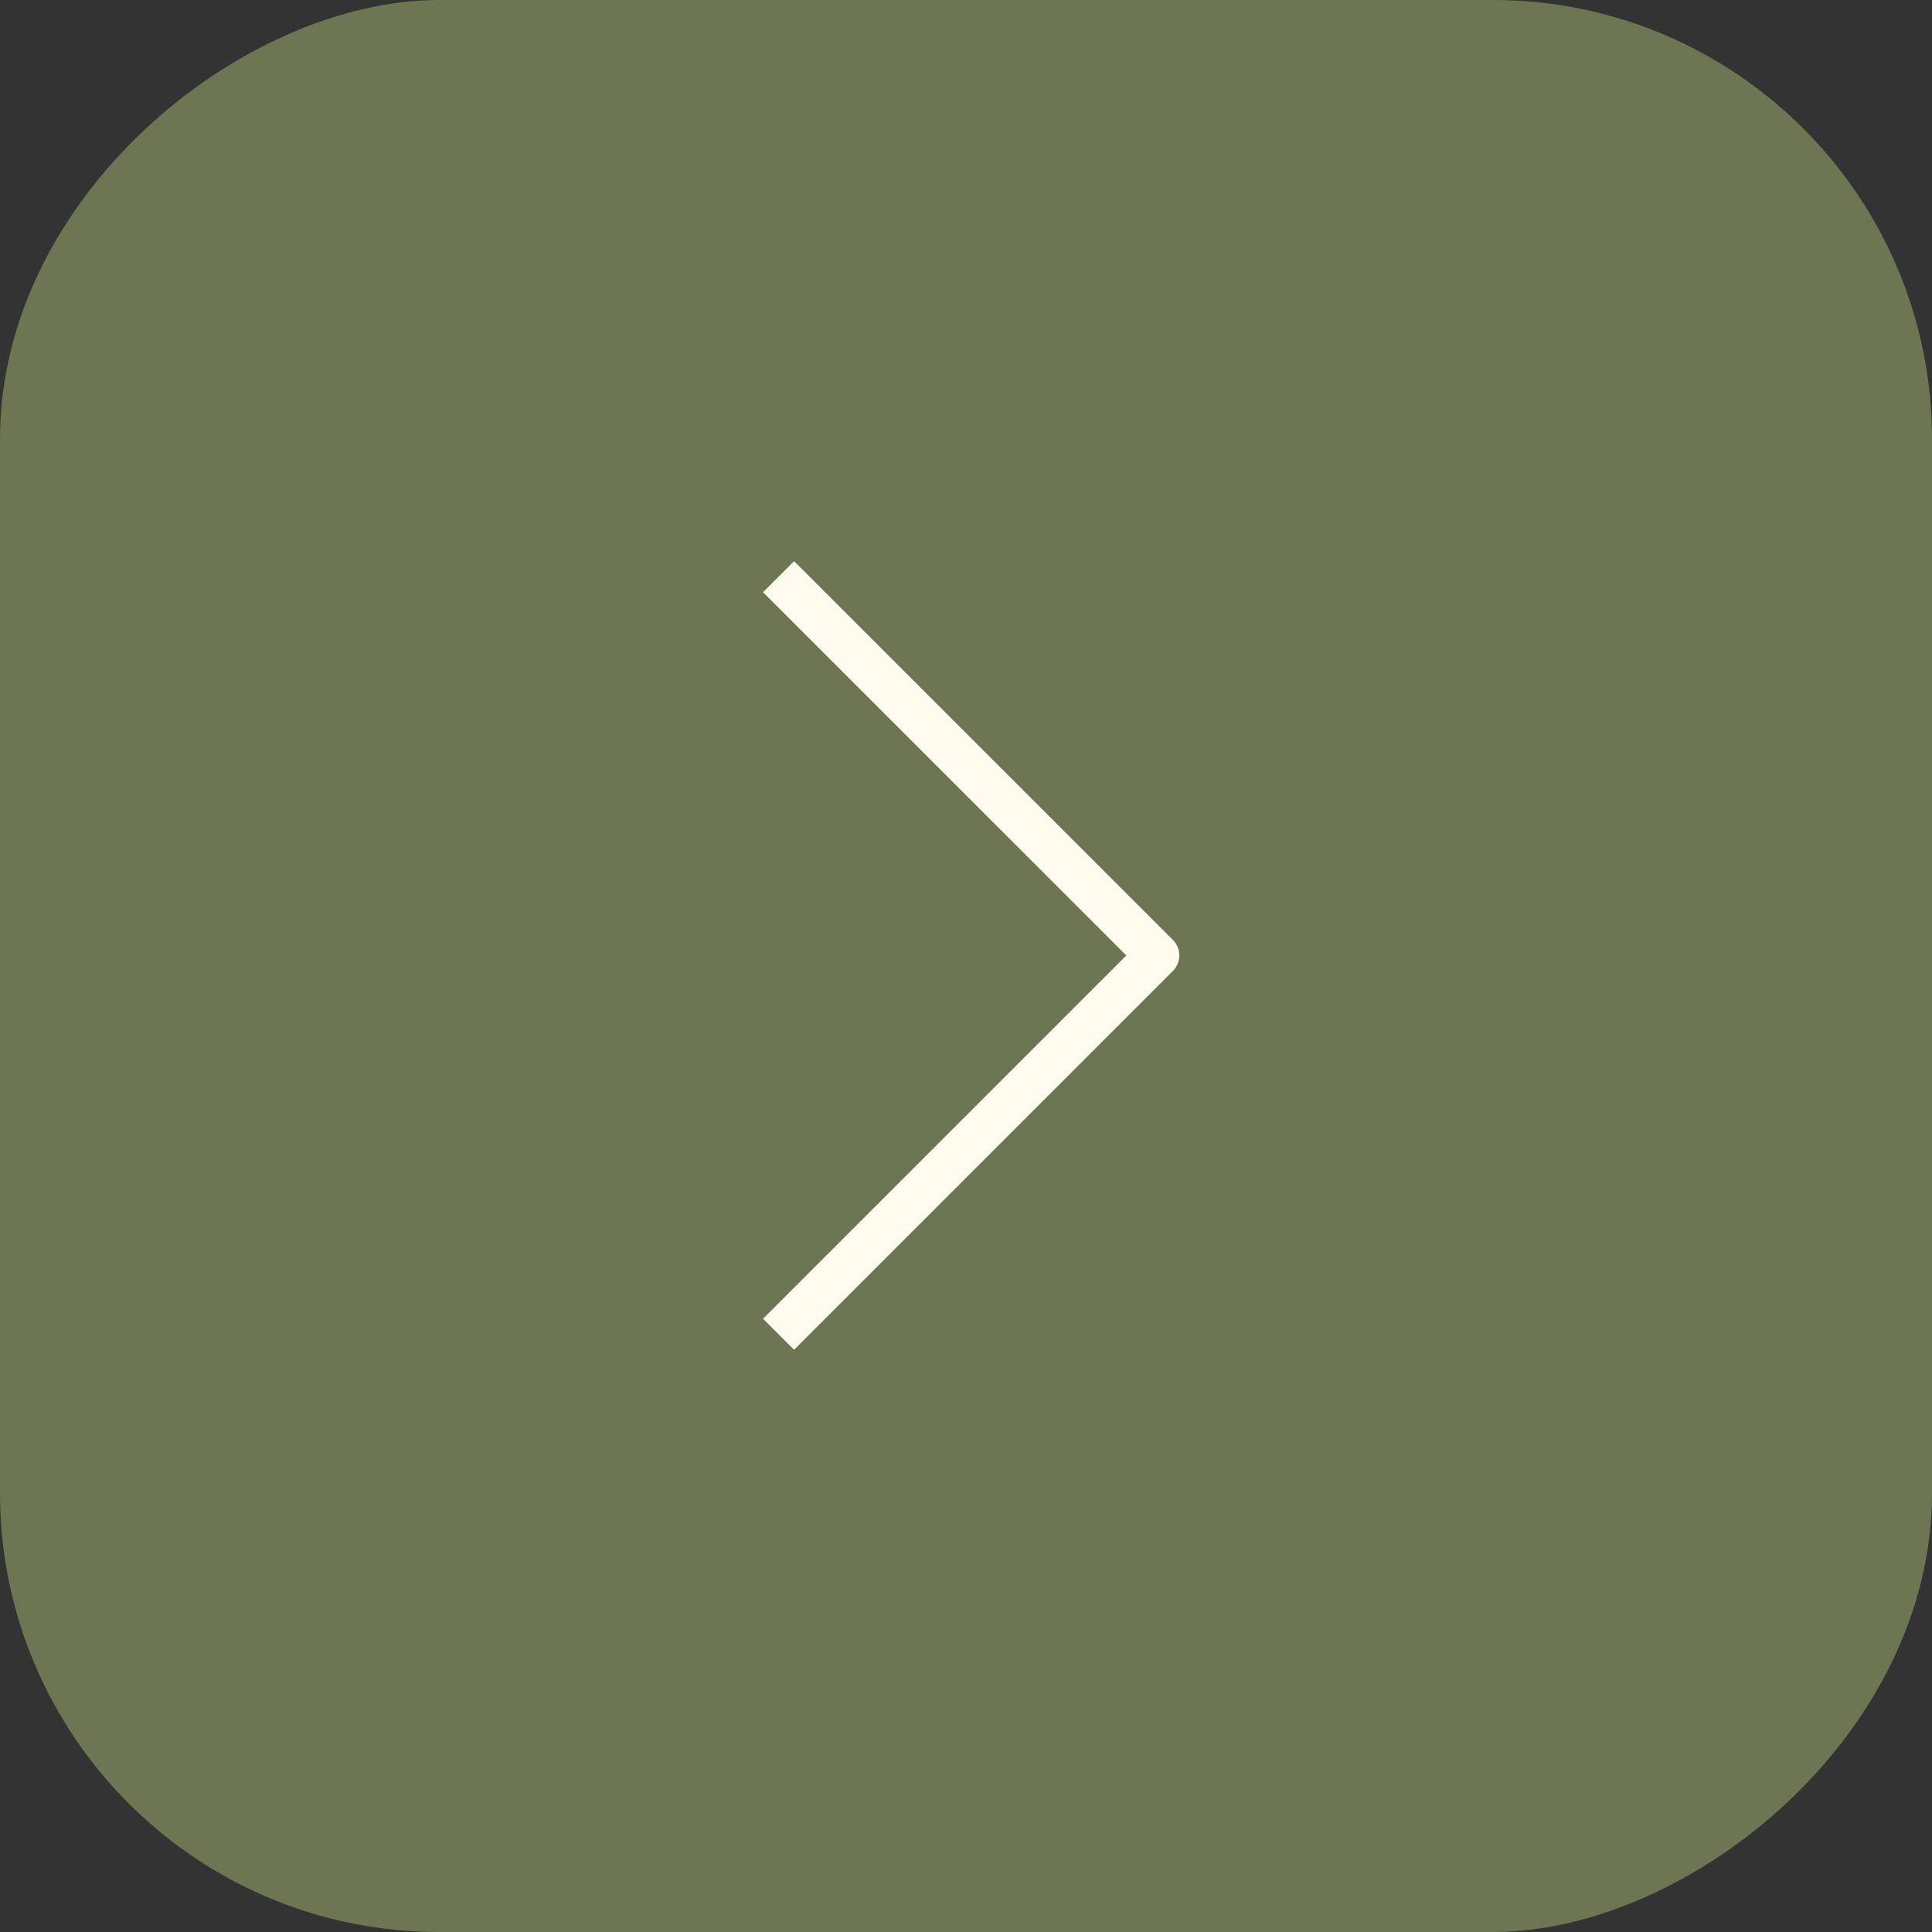 <?xml version="1.0" encoding="UTF-8"?>
<svg xmlns="http://www.w3.org/2000/svg" width="44" height="44" viewBox="0 0 44 44" fill="none">
  <rect x="0" y="0" width="44" height="44" fill="#333333" stroke="none"/>
  <rect x="44" width="44" height="44" rx="10" transform="rotate(90 44 0)" fill="#6C7653"></rect>
  <path d="M17.731 13.134L26.358 21.76L17.731 30.387" stroke="#FEFAED" stroke-linejoin="round"></path>
</svg>
